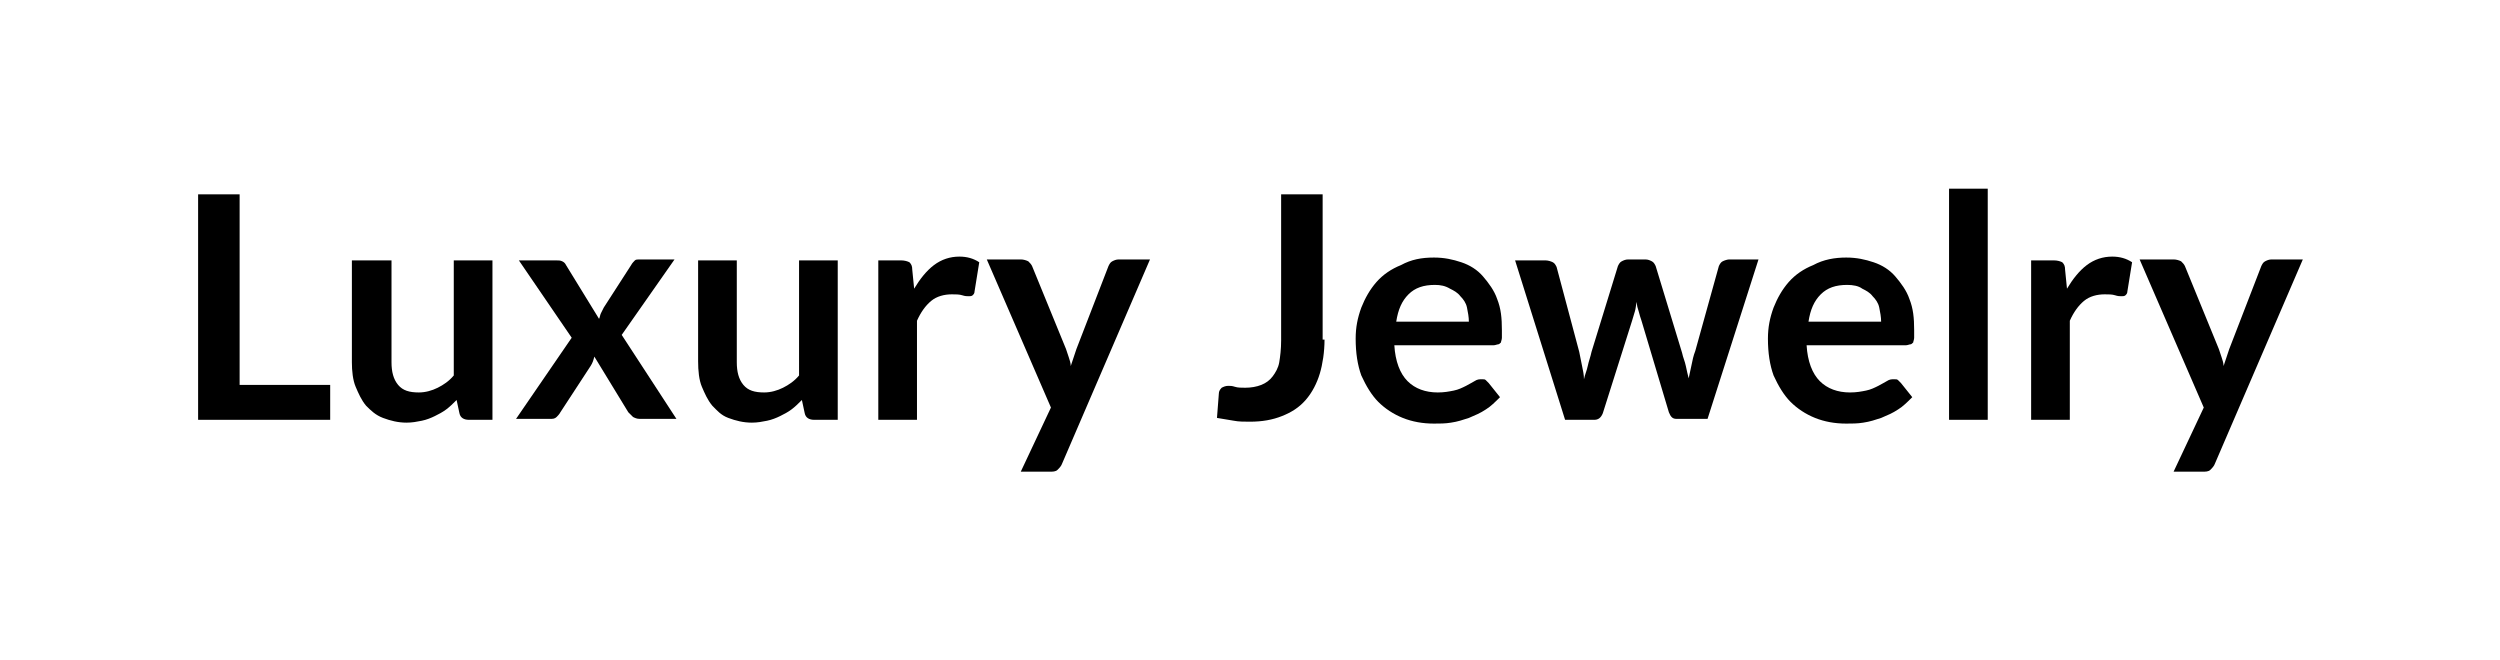 <?xml version="1.0" encoding="utf-8"?>
<!-- Generator: Adobe Illustrator 24.1.1, SVG Export Plug-In . SVG Version: 6.00 Build 0)  -->
<svg version="1.1" id="Layer_1" xmlns="http://www.w3.org/2000/svg" xmlns:xlink="http://www.w3.org/1999/xlink" x="0px" y="0px"
	 viewBox="0 0 265 70" style="enable-background:new 0 0 265 70;" xml:space="preserve">
<g>
	<path d="M25.4,40.8H35v3.7H21V20.6h4.4V40.8z"/>
	<path d="M41.5,27.6v10.8c0,1,0.2,1.8,0.7,2.4c0.5,0.6,1.2,0.8,2.2,0.8c0.7,0,1.4-0.2,2-0.5s1.2-0.7,1.7-1.3V27.6h4.1v16.9h-2.5
		c-0.5,0-0.9-0.2-1-0.7l-0.3-1.4c-0.4,0.4-0.7,0.7-1.1,1c-0.4,0.3-0.8,0.5-1.2,0.7c-0.4,0.2-0.9,0.4-1.4,0.5c-0.5,0.1-1,0.2-1.6,0.2
		c-0.9,0-1.7-0.2-2.5-0.5s-1.3-0.8-1.8-1.3c-0.5-0.6-0.8-1.3-1.1-2s-0.4-1.7-0.4-2.6V27.6H41.5z"/>
	<path d="M60.6,35.8L55,27.6h3.9c0.3,0,0.5,0,0.7,0.1s0.3,0.2,0.4,0.4l3.5,5.7c0.1-0.2,0.1-0.4,0.2-0.6c0.1-0.2,0.2-0.4,0.3-0.6
		l2.9-4.5c0.1-0.2,0.3-0.4,0.4-0.5c0.1-0.1,0.3-0.1,0.5-0.1h3.7l-5.6,8l5.8,8.9h-3.9c-0.3,0-0.5-0.1-0.7-0.2
		c-0.2-0.2-0.3-0.3-0.5-0.5l-3.6-5.9c-0.1,0.4-0.2,0.7-0.4,1l-3.2,4.9c-0.1,0.2-0.3,0.4-0.4,0.5c-0.2,0.2-0.4,0.2-0.7,0.2h-3.6
		L60.6,35.8z"/>
	<path d="M78.1,27.6v10.8c0,1,0.2,1.8,0.7,2.4c0.5,0.6,1.2,0.8,2.2,0.8c0.7,0,1.4-0.2,2-0.5s1.2-0.7,1.7-1.3V27.6h4.1v16.9h-2.5
		c-0.5,0-0.9-0.2-1-0.7L85,42.4c-0.4,0.4-0.7,0.7-1.1,1c-0.4,0.3-0.8,0.5-1.2,0.7c-0.4,0.2-0.9,0.4-1.4,0.5c-0.5,0.1-1,0.2-1.6,0.2
		c-0.9,0-1.7-0.2-2.5-0.5S76,43.5,75.5,43c-0.5-0.6-0.8-1.3-1.1-2S74,39.3,74,38.3V27.6H78.1z"/>
	<path d="M93.1,44.5V27.6h2.4c0.4,0,0.7,0.1,0.9,0.2c0.2,0.2,0.3,0.4,0.3,0.8l0.2,2c0.6-1,1.3-1.9,2.1-2.5c0.8-0.6,1.7-0.9,2.7-0.9
		c0.8,0,1.5,0.2,2.1,0.6l-0.5,3.1c0,0.2-0.1,0.3-0.2,0.4c-0.1,0.1-0.3,0.1-0.4,0.1c-0.2,0-0.4,0-0.7-0.1c-0.3-0.1-0.7-0.1-1.1-0.1
		c-0.8,0-1.6,0.2-2.2,0.7c-0.6,0.5-1.1,1.2-1.5,2.1v10.5H93.1z"/>
	<path d="M112.6,49.1c-0.1,0.3-0.3,0.5-0.5,0.7s-0.5,0.2-0.9,0.2h-3l3.2-6.8l-6.8-15.7h3.6c0.3,0,0.6,0.1,0.8,0.2
		c0.2,0.2,0.3,0.3,0.4,0.5l3.6,8.8c0.1,0.3,0.2,0.6,0.3,0.9c0.1,0.3,0.2,0.6,0.2,0.9c0.1-0.3,0.2-0.6,0.3-0.9s0.2-0.6,0.3-0.9
		l3.4-8.8c0.1-0.2,0.2-0.4,0.4-0.5c0.2-0.1,0.4-0.2,0.7-0.2h3.3L112.6,49.1z"/>
	<path d="M140.4,36c0,1.3-0.2,2.6-0.5,3.6s-0.8,2-1.5,2.8s-1.5,1.3-2.5,1.7c-1,0.4-2.1,0.6-3.4,0.6c-0.6,0-1.2,0-1.7-0.1
		c-0.6-0.1-1.2-0.2-1.8-0.3l0.2-2.6c0-0.2,0.1-0.4,0.3-0.6c0.2-0.1,0.4-0.2,0.7-0.2c0.2,0,0.4,0,0.7,0.1s0.7,0.1,1.1,0.1
		c0.6,0,1.2-0.1,1.7-0.3c0.5-0.2,0.9-0.5,1.2-0.9c0.3-0.4,0.6-0.9,0.7-1.5s0.2-1.4,0.2-2.3V20.6h4.4V36z"/>
	<path d="M152,27.3c1.1,0,2,0.2,2.9,0.5c0.9,0.3,1.7,0.8,2.3,1.5c0.6,0.7,1.2,1.5,1.5,2.4c0.4,1,0.5,2,0.5,3.3c0,0.3,0,0.6,0,0.8
		c0,0.2-0.1,0.4-0.1,0.5c-0.1,0.1-0.2,0.2-0.3,0.2s-0.3,0.1-0.5,0.1h-10.5c0.1,1.7,0.6,3,1.4,3.8c0.8,0.8,1.9,1.2,3.2,1.2
		c0.7,0,1.2-0.1,1.7-0.2s0.9-0.3,1.3-0.5c0.4-0.2,0.7-0.4,0.9-0.5c0.3-0.2,0.5-0.2,0.8-0.2c0.2,0,0.3,0,0.4,0.1s0.2,0.2,0.3,0.3
		l1.2,1.5c-0.5,0.5-1,1-1.5,1.3c-0.6,0.4-1.1,0.6-1.8,0.9c-0.6,0.2-1.2,0.4-1.9,0.5c-0.6,0.1-1.2,0.1-1.8,0.1
		c-1.2,0-2.3-0.2-3.3-0.6c-1-0.4-1.9-1-2.6-1.7s-1.3-1.7-1.8-2.8c-0.4-1.1-0.6-2.4-0.6-3.9c0-1.2,0.2-2.2,0.6-3.3
		c0.4-1,0.9-1.9,1.6-2.7s1.6-1.4,2.6-1.8C149.6,27.5,150.7,27.3,152,27.3z M152.1,30.2c-1.2,0-2.1,0.3-2.8,1
		c-0.7,0.7-1.1,1.6-1.3,2.9h7.7c0-0.5-0.1-1-0.2-1.5c-0.1-0.5-0.4-0.9-0.7-1.2c-0.3-0.4-0.7-0.6-1.1-0.8
		C153.2,30.3,152.7,30.2,152.1,30.2z"/>
	<path d="M160.6,27.6h3.2c0.3,0,0.6,0.1,0.8,0.2s0.3,0.3,0.4,0.5l2.4,9c0.1,0.5,0.2,1,0.3,1.5c0.1,0.5,0.2,0.9,0.2,1.4
		c0.1-0.5,0.3-0.9,0.4-1.4c0.1-0.5,0.3-1,0.4-1.5l2.8-9.1c0.1-0.2,0.2-0.4,0.4-0.5c0.2-0.1,0.4-0.2,0.7-0.2h1.8
		c0.3,0,0.5,0.1,0.7,0.2c0.2,0.1,0.3,0.3,0.4,0.5l2.8,9.2c0.1,0.5,0.3,0.9,0.4,1.4s0.2,0.9,0.3,1.3c0.1-0.5,0.2-0.9,0.3-1.4
		c0.1-0.5,0.2-1,0.4-1.5l2.5-9c0.1-0.2,0.2-0.4,0.4-0.5s0.5-0.2,0.7-0.2h3.1l-5.4,16.9h-3.3c-0.4,0-0.6-0.2-0.8-0.7L174,34
		c-0.1-0.3-0.2-0.6-0.3-1c-0.1-0.3-0.2-0.6-0.2-1c-0.1,0.3-0.1,0.7-0.2,1c-0.1,0.3-0.2,0.7-0.3,1l-3.1,9.8c-0.2,0.5-0.5,0.7-0.9,0.7
		h-3.1L160.6,27.6z"/>
	<path d="M195.7,27.3c1.1,0,2,0.2,2.9,0.5c0.9,0.3,1.7,0.8,2.3,1.5c0.6,0.7,1.2,1.5,1.5,2.4c0.4,1,0.5,2,0.5,3.3c0,0.3,0,0.6,0,0.8
		c0,0.2-0.1,0.4-0.1,0.5c-0.1,0.1-0.2,0.2-0.3,0.2s-0.3,0.1-0.5,0.1h-10.5c0.1,1.7,0.6,3,1.4,3.8c0.8,0.8,1.9,1.2,3.2,1.2
		c0.7,0,1.2-0.1,1.7-0.2s0.9-0.3,1.3-0.5c0.4-0.2,0.7-0.4,0.9-0.5c0.3-0.2,0.5-0.2,0.8-0.2c0.2,0,0.3,0,0.4,0.1s0.2,0.2,0.3,0.3
		l1.2,1.5c-0.5,0.5-1,1-1.5,1.3c-0.6,0.4-1.1,0.6-1.8,0.9c-0.6,0.2-1.2,0.4-1.9,0.5c-0.6,0.1-1.2,0.1-1.8,0.1
		c-1.2,0-2.3-0.2-3.3-0.6c-1-0.4-1.9-1-2.6-1.7s-1.3-1.7-1.8-2.8c-0.4-1.1-0.6-2.4-0.6-3.9c0-1.2,0.2-2.2,0.6-3.3
		c0.4-1,0.9-1.9,1.6-2.7s1.6-1.4,2.6-1.8C193.3,27.5,194.5,27.3,195.7,27.3z M195.8,30.2c-1.2,0-2.1,0.3-2.8,1
		c-0.7,0.7-1.1,1.6-1.3,2.9h7.7c0-0.5-0.1-1-0.2-1.5c-0.1-0.5-0.4-0.9-0.7-1.2c-0.3-0.4-0.7-0.6-1.1-0.8
		C197,30.3,196.4,30.2,195.8,30.2z"/>
	<path d="M210.7,20v24.5h-4.1V20H210.7z"/>
	<path d="M215.3,44.5V27.6h2.4c0.4,0,0.7,0.1,0.9,0.2c0.2,0.2,0.3,0.4,0.3,0.8l0.2,2c0.6-1,1.3-1.9,2.1-2.5c0.8-0.6,1.7-0.9,2.7-0.9
		c0.8,0,1.5,0.2,2.1,0.6l-0.5,3.1c0,0.2-0.1,0.3-0.2,0.4c-0.1,0.1-0.3,0.1-0.4,0.1c-0.2,0-0.4,0-0.7-0.1c-0.3-0.1-0.7-0.1-1.1-0.1
		c-0.8,0-1.6,0.2-2.2,0.7c-0.6,0.5-1.1,1.2-1.5,2.1v10.5H215.3z"/>
	<path d="M234.8,49.1c-0.1,0.3-0.3,0.5-0.5,0.7s-0.5,0.2-0.9,0.2h-3l3.2-6.8l-6.8-15.7h3.6c0.3,0,0.6,0.1,0.8,0.2
		c0.2,0.2,0.3,0.3,0.4,0.5l3.6,8.8c0.1,0.3,0.2,0.6,0.3,0.9c0.1,0.3,0.2,0.6,0.2,0.9c0.1-0.3,0.2-0.6,0.3-0.9s0.2-0.6,0.3-0.9
		l3.4-8.8c0.1-0.2,0.2-0.4,0.4-0.5c0.2-0.1,0.4-0.2,0.7-0.2h3.3L234.8,49.1z"/>
</g>
</svg>
